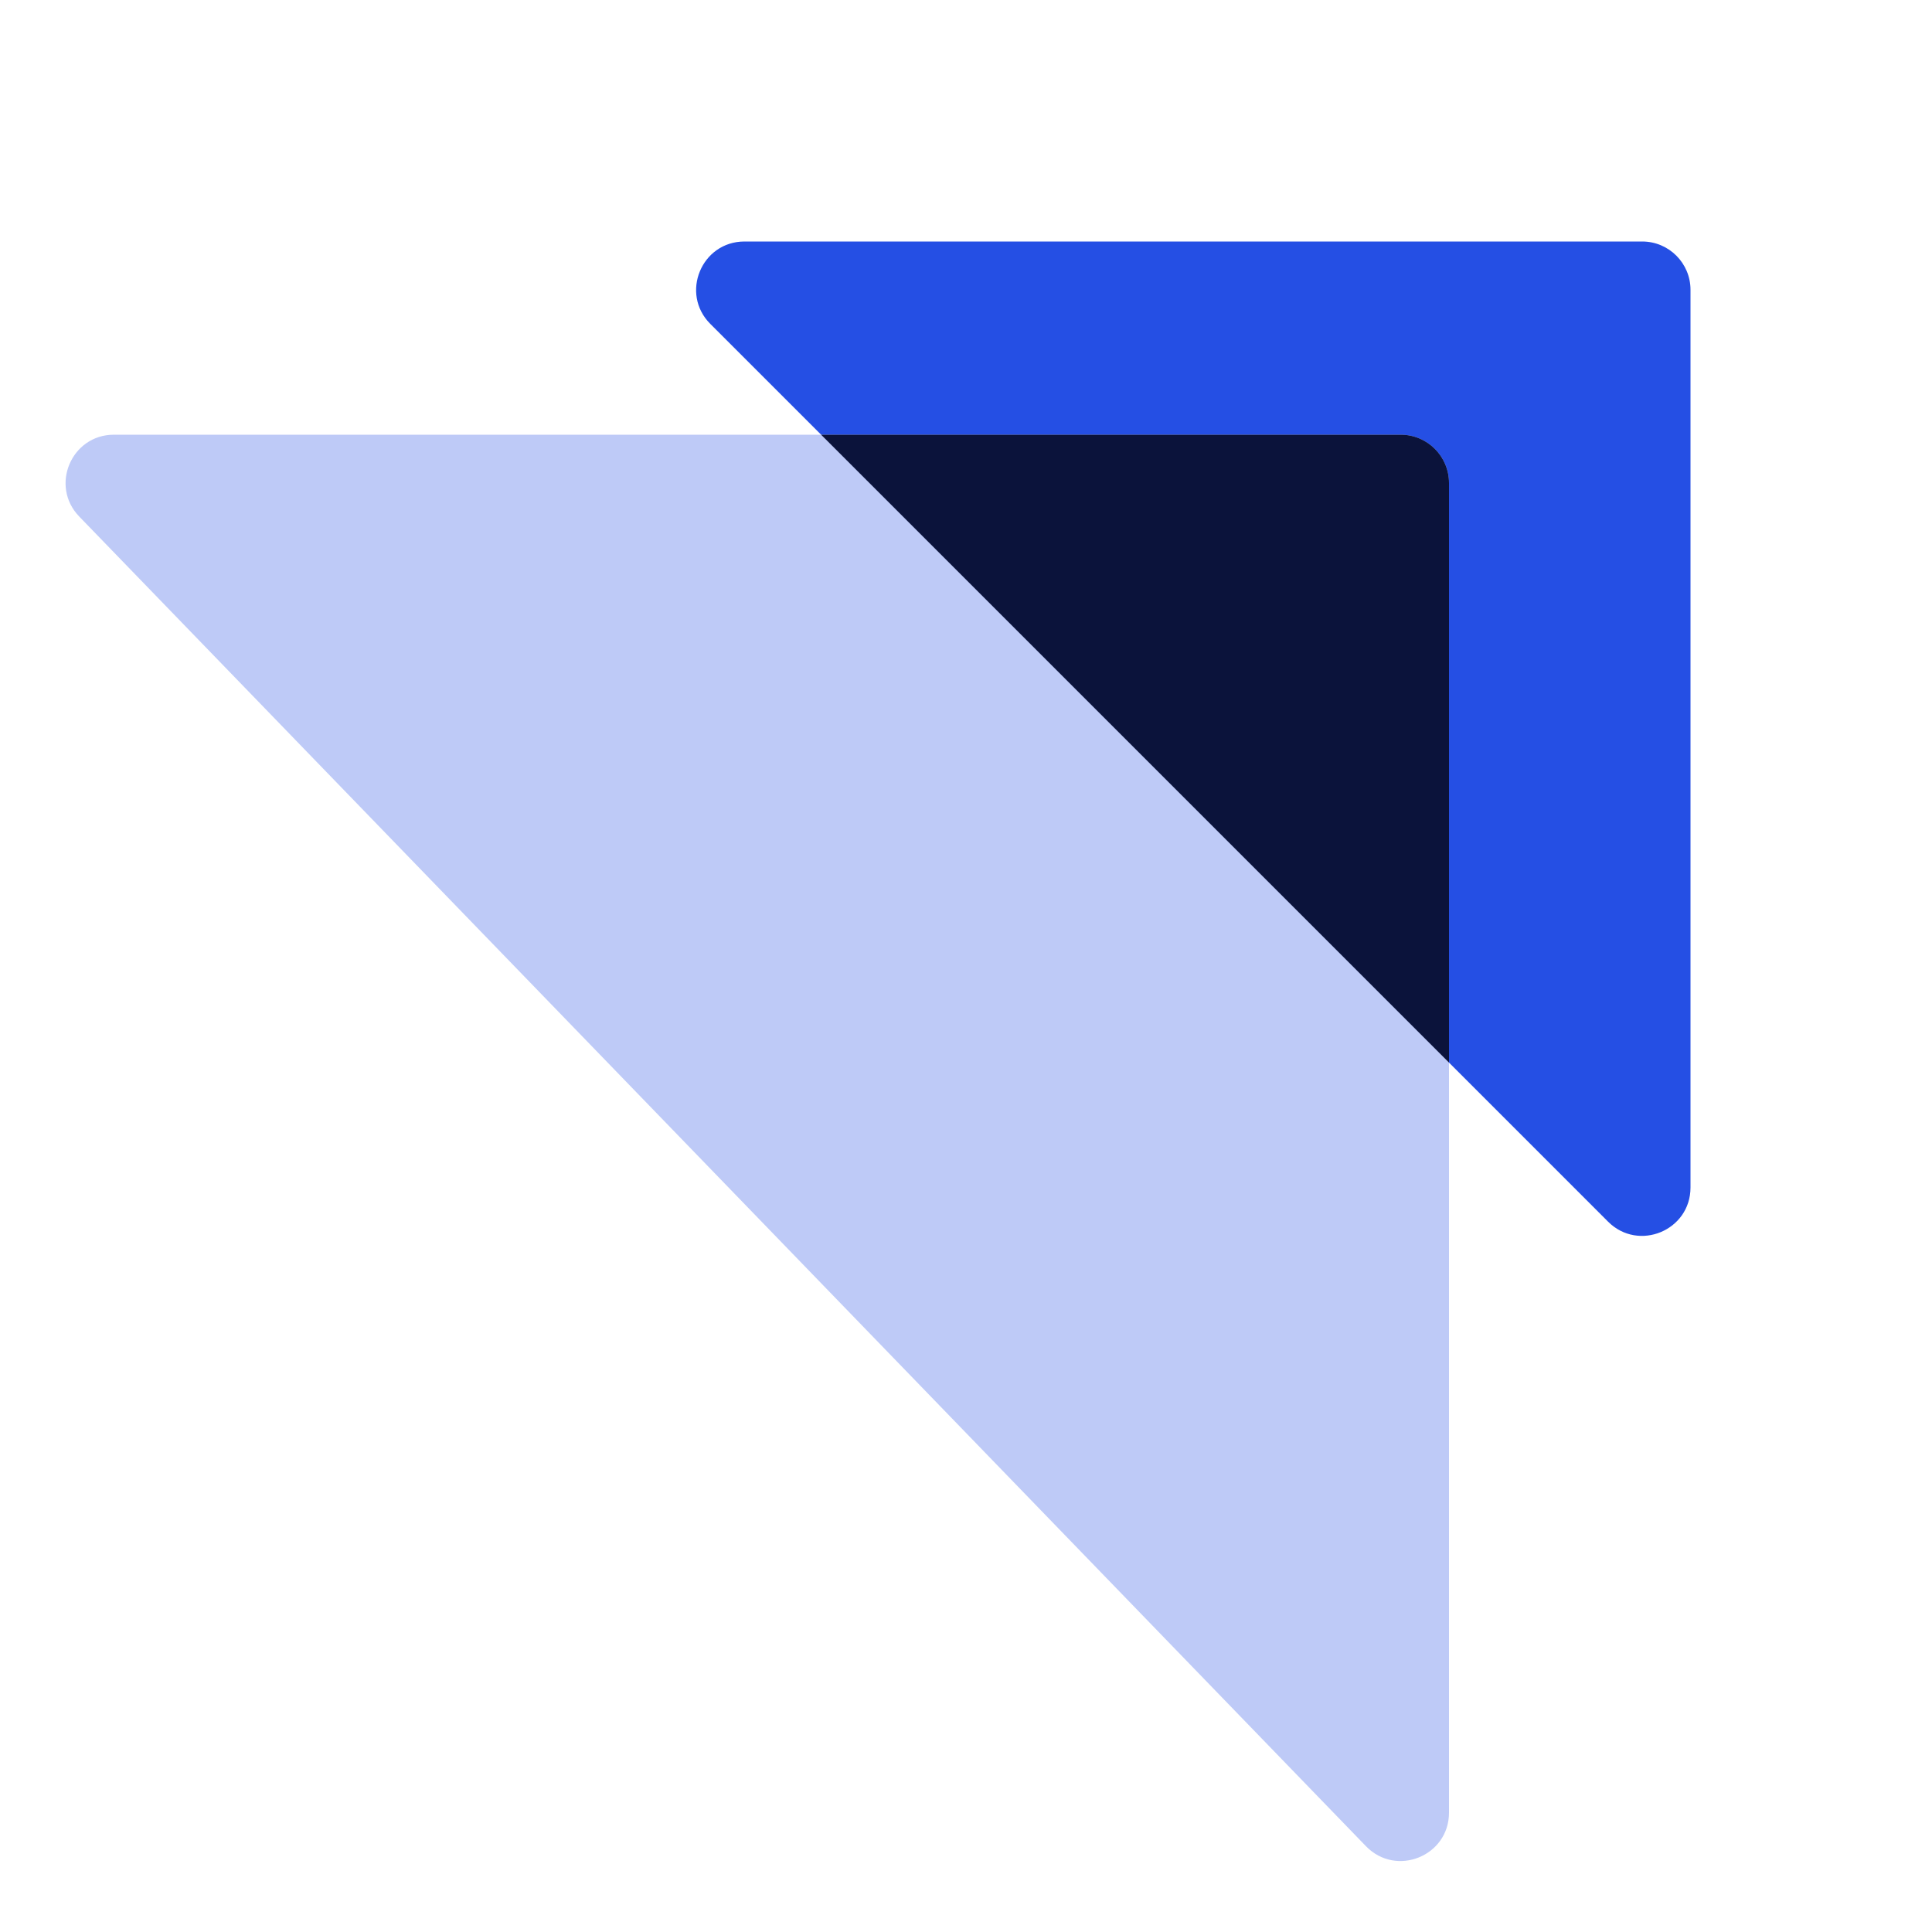 <svg width="40" height="40" viewBox="0 0 40 40" fill="none" xmlns="http://www.w3.org/2000/svg">
<path d="M34 5H15.414C14.523 5 14.077 6.077 14.707 6.707L33.293 25.293C33.923 25.923 35 25.477 35 24.586V6C35 5.448 34.552 5 34 5Z" fill="#254FE4"/>
<path d="M29 9H2.359C1.476 9 1.027 10.061 1.641 10.695L28.281 38.224C28.907 38.87 30 38.428 30 37.529V10C30 9.448 29.552 9 29 9Z" fill="#BECAF7"/>
<path fill-rule="evenodd" clip-rule="evenodd" d="M30 22V10C30 9.448 29.552 9 29 9H17L30 22Z" fill="#0B133B"/>
</svg>
